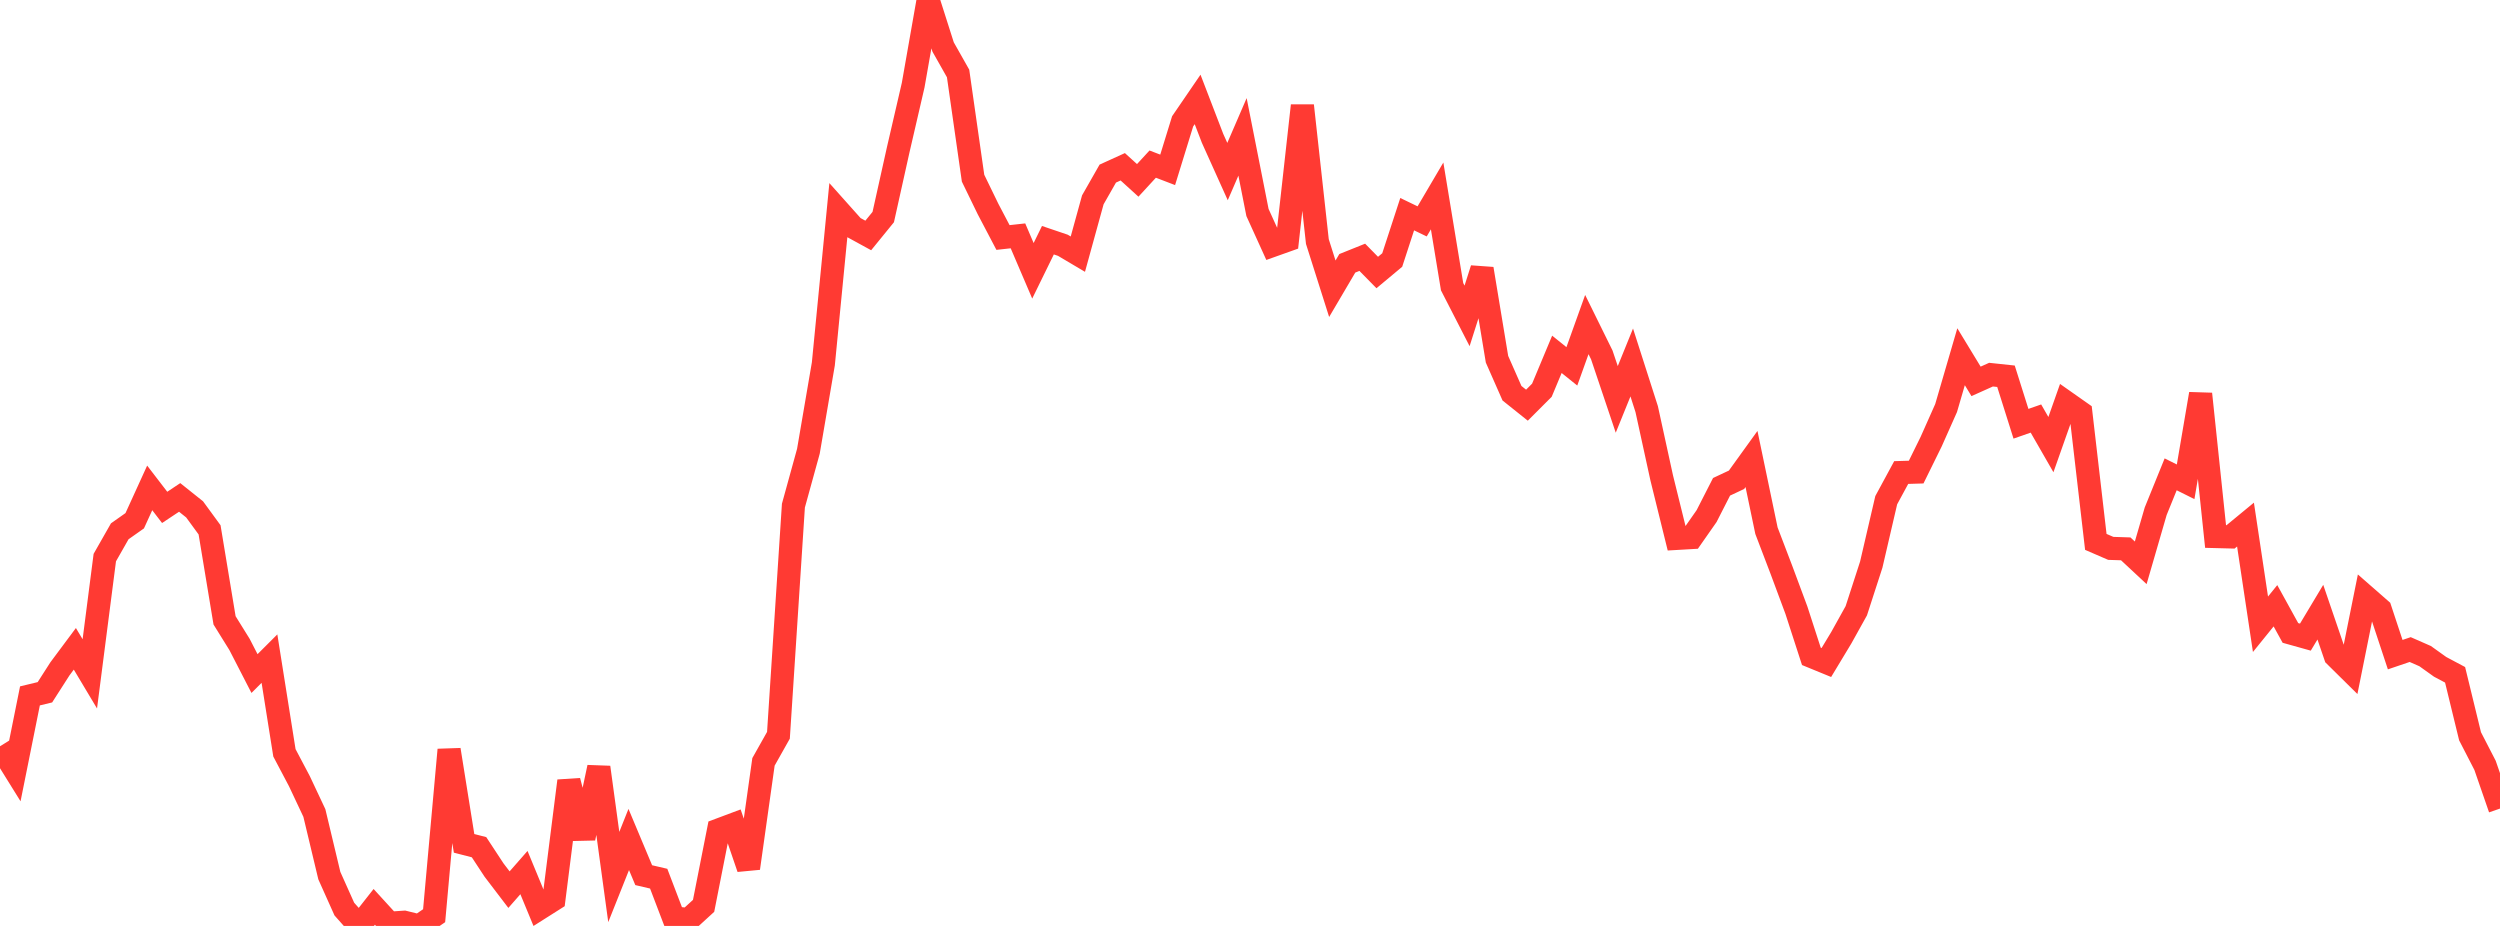 <?xml version="1.0" standalone="no"?>
<!DOCTYPE svg PUBLIC "-//W3C//DTD SVG 1.1//EN" "http://www.w3.org/Graphics/SVG/1.1/DTD/svg11.dtd">

<svg width="135" height="50" viewBox="0 0 135 50" preserveAspectRatio="none" 
  xmlns="http://www.w3.org/2000/svg"
  xmlns:xlink="http://www.w3.org/1999/xlink">


<polyline points="0.0, 40.299 0.808, 41.6 1.617, 37.578 2.425, 37.383 3.234, 36.121 4.042, 35.036 4.85, 36.388 5.659, 30.11 6.467, 28.69 7.275, 28.12 8.084, 26.347 8.892, 27.399 9.701, 26.861 10.509, 27.506 11.317, 28.612 12.126, 33.499 12.934, 34.8 13.743, 36.372 14.551, 35.565 15.359, 40.653 16.168, 42.185 16.976, 43.902 17.784, 47.283 18.593, 49.089 19.401, 50 20.21, 48.971 21.018, 49.855 21.826, 49.8 22.635, 50.0 23.443, 49.448 24.251, 40.488 25.06, 45.541 25.868, 45.749 26.677, 46.981 27.485, 48.041 28.293, 47.119 29.102, 49.076 29.91, 48.564 30.719, 42.169 31.527, 45.258 32.335, 41.435 33.144, 47.359 33.952, 45.332 34.76, 47.259 35.569, 47.448 36.377, 49.566 37.186, 49.655 37.994, 48.916 38.802, 44.823 39.611, 44.52 40.419, 46.884 41.228, 41.141 42.036, 39.705 42.844, 27.304 43.653, 24.369 44.461, 19.648 45.269, 11.367 46.078, 12.273 46.886, 12.715 47.695, 11.721 48.503, 8.089 49.311, 4.598 50.12, 0.0 50.928, 2.536 51.737, 3.968 52.545, 9.622 53.353, 11.285 54.162, 12.825 54.97, 12.736 55.778, 14.624 56.587, 12.971 57.395, 13.245 58.204, 13.724 59.012, 10.792 59.82, 9.374 60.629, 9.006 61.437, 9.741 62.246, 8.862 63.054, 9.172 63.862, 6.552 64.671, 5.369 65.479, 7.472 66.287, 9.265 67.096, 7.391 67.904, 11.475 68.713, 13.256 69.521, 12.968 70.329, 5.704 71.138, 13.044 71.946, 15.592 72.754, 14.219 73.563, 13.894 74.371, 14.716 75.18, 14.041 75.988, 11.565 76.796, 11.955 77.605, 10.58 78.413, 15.481 79.222, 17.058 80.03, 14.516 80.838, 19.399 81.647, 21.234 82.455, 21.88 83.263, 21.071 84.072, 19.134 84.88, 19.783 85.689, 17.526 86.497, 19.166 87.305, 21.568 88.114, 19.573 88.922, 22.095 89.731, 25.8 90.539, 29.073 91.347, 29.026 92.156, 27.869 92.964, 26.287 93.772, 25.908 94.581, 24.786 95.389, 28.658 96.198, 30.778 97.006, 32.951 97.814, 35.444 98.623, 35.776 99.431, 34.436 100.24, 32.981 101.048, 30.489 101.856, 27.011 102.665, 25.517 103.473, 25.493 104.281, 23.852 105.09, 22.034 105.898, 19.263 106.707, 20.594 107.515, 20.231 108.323, 20.317 109.132, 22.883 109.94, 22.601 110.749, 24.009 111.557, 21.718 112.365, 22.286 113.174, 29.262 113.982, 29.612 114.79, 29.638 115.599, 30.392 116.407, 27.608 117.216, 25.614 118.024, 26.017 118.832, 21.271 119.641, 28.972 120.449, 28.993 121.257, 28.327 122.066, 33.71 122.874, 32.711 123.683, 34.179 124.491, 34.405 125.299, 33.057 126.108, 35.422 126.916, 36.22 127.725, 32.201 128.533, 32.908 129.341, 35.351 130.15, 35.076 130.958, 35.431 131.766, 36.009 132.575, 36.44 133.383, 39.758 134.192, 41.328 135.0, 43.663" fill="none" stroke="#ff3a33" stroke-width="1.25"/>

</svg>
